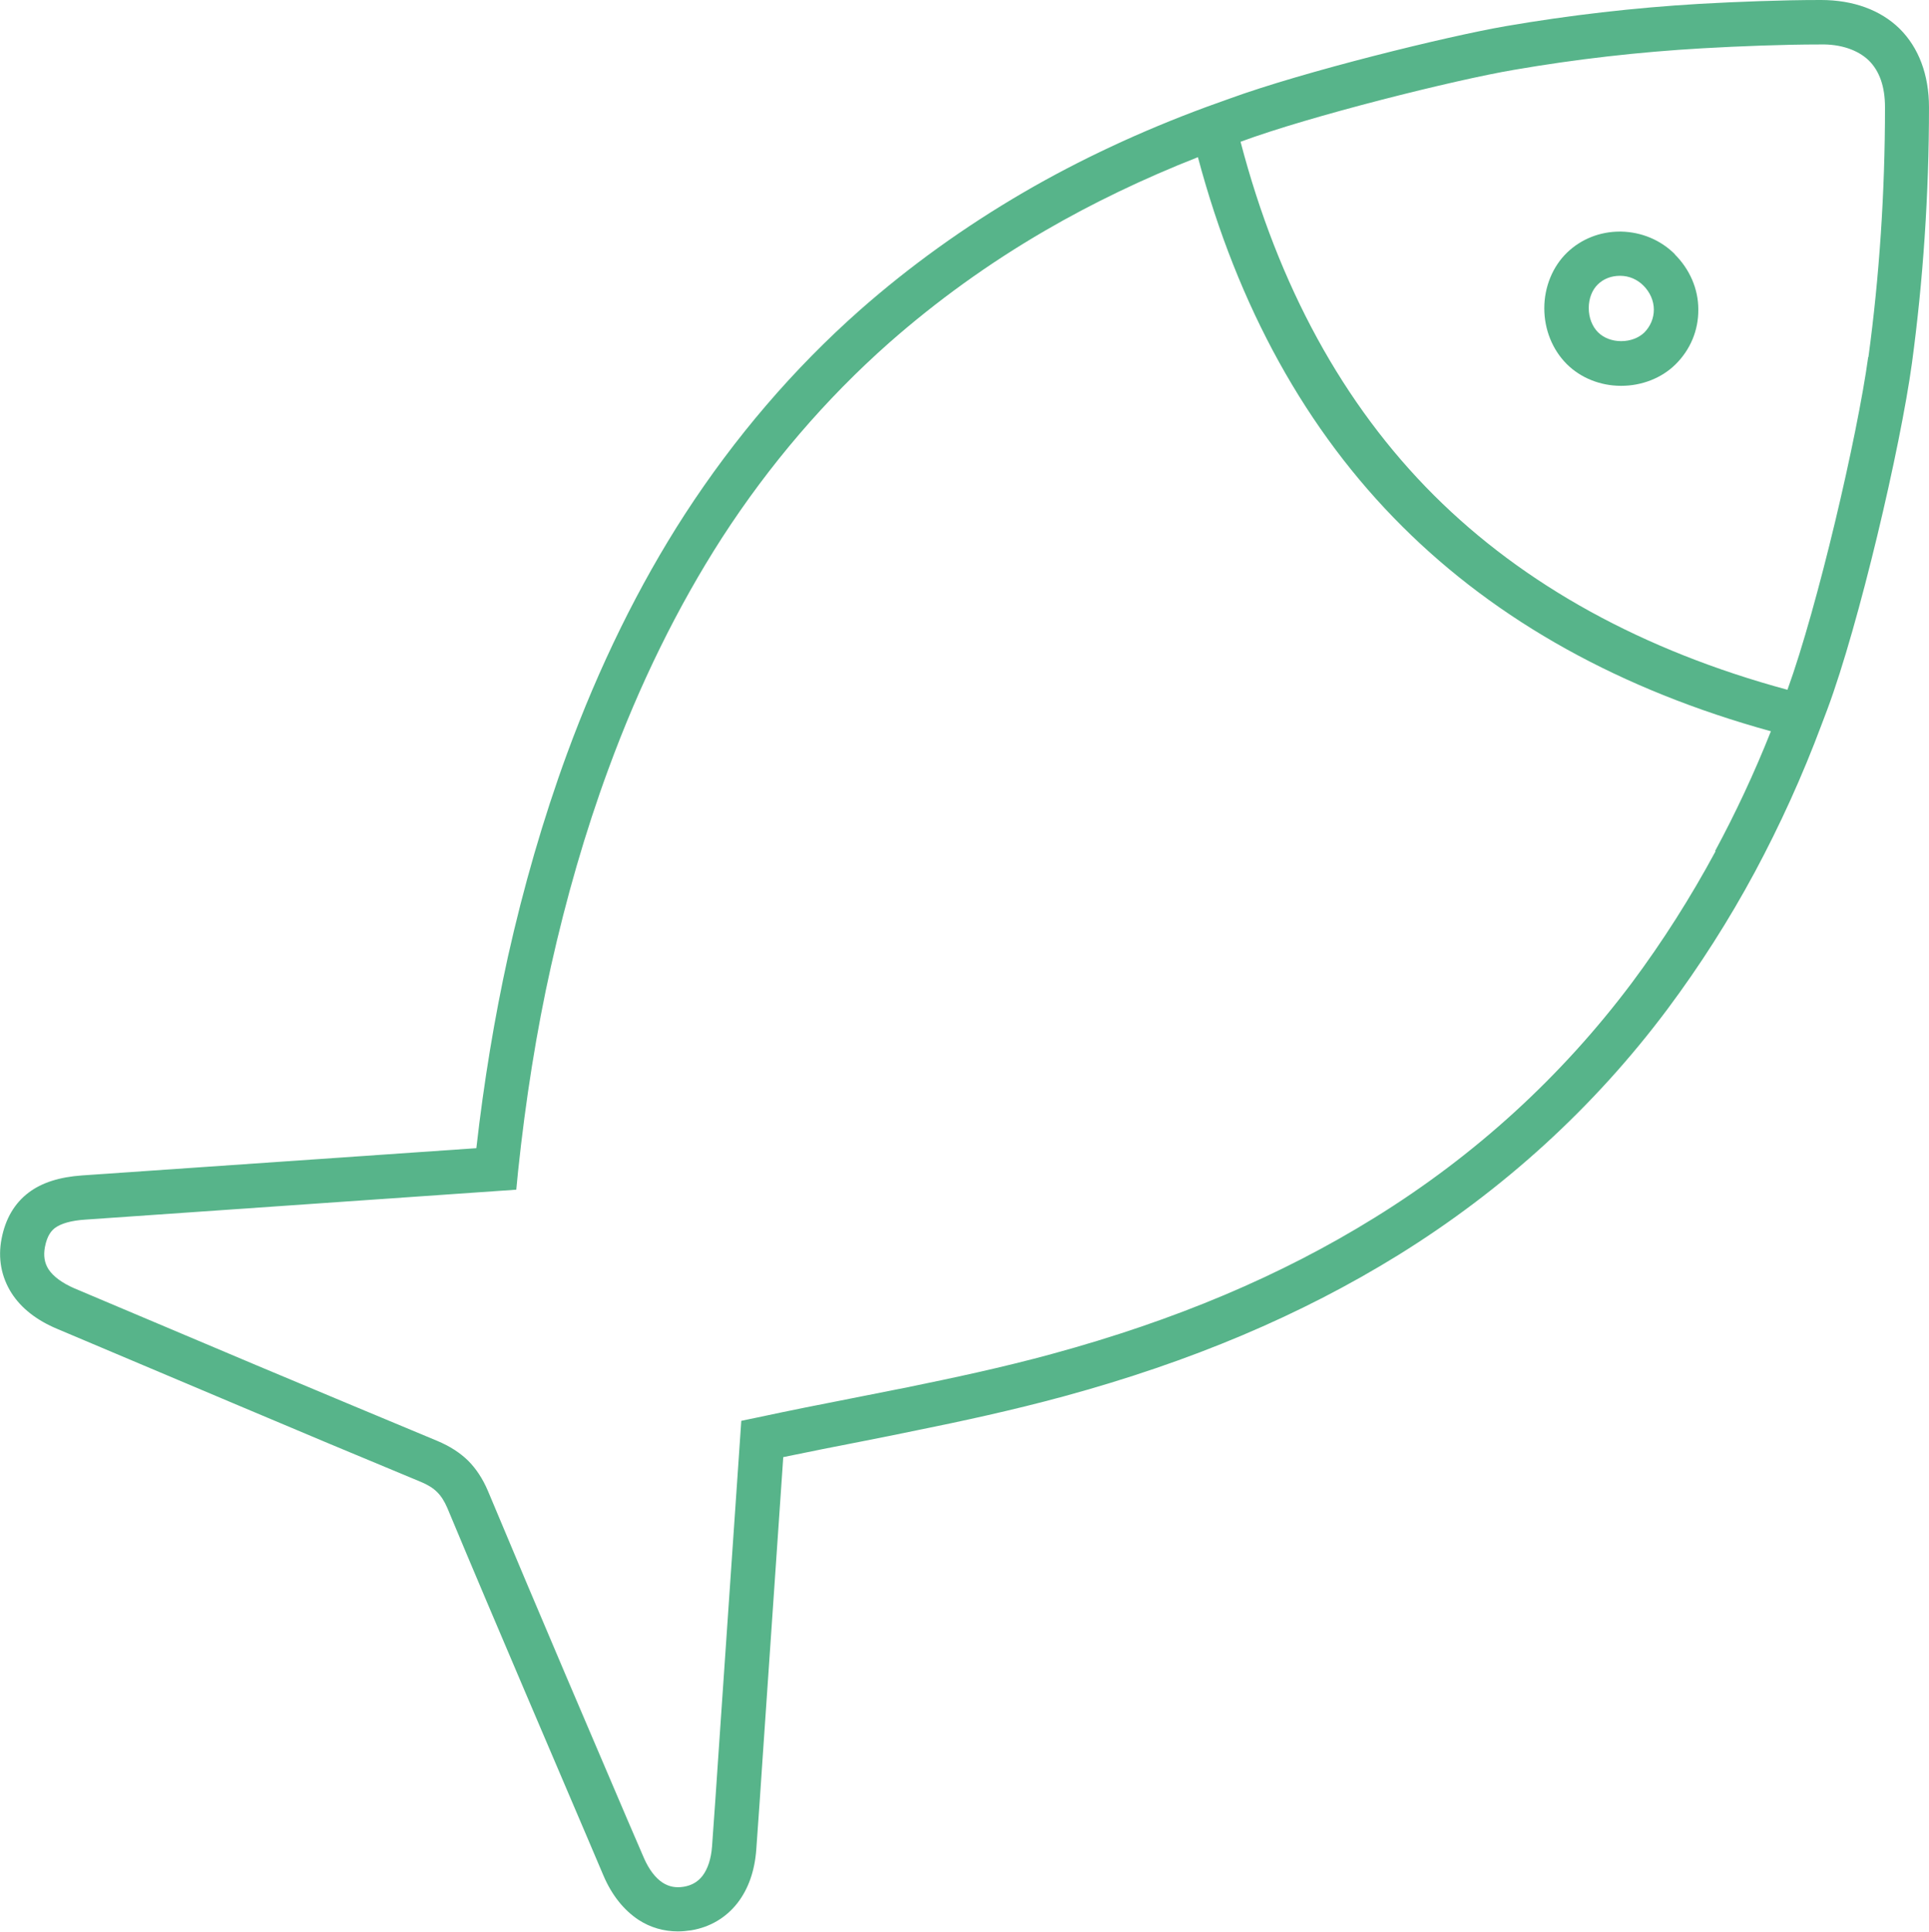 <svg xmlns="http://www.w3.org/2000/svg" id="Calque_2" data-name="Calque 2" viewBox="0 0 85.04 85.16"><defs><style>      .cls-1 {        fill: #57b48a;        stroke-width: 0px;      }    </style></defs><g id="Calque_4" data-name="Calque 4"><g id="Poisson_contours_vectoris&#xE9;s_" data-name="Poisson (contours vectoris&#xE9;s)"><path class="cls-1" d="M83.74,1.26c-.84-.82-2.04-1.26-3.46-1.26h-.03c-.89,0-1.78.02-2.67.05-.89.03-1.77.07-2.66.12-2.87.17-5.73.5-8.52.98-2.61.45-8.91,2-12.2,3.2h0s-1.03.37-1.03.37c-2.87,1.06-5.59,2.33-8.06,3.77-2.59,1.51-5.01,3.25-7.2,5.18-2.93,2.59-5.52,5.62-7.71,8.99-2.04,3.15-3.79,6.72-5.21,10.59-1.04,2.84-1.91,5.85-2.6,8.94-.59,2.68-1.06,5.52-1.39,8.43l-17.37,1.2c-1.01.07-1.79.32-2.37.76-.62.47-1.02,1.15-1.19,2.03-.17.87-.01,1.69.44,2.4.43.67,1.11,1.2,2.02,1.58l8,3.38c2.67,1.13,5.34,2.25,8.02,3.36.31.13.54.27.72.45.18.18.32.4.45.7,1.13,2.71,2.28,5.41,3.43,8.11.9,2.12,1.81,4.23,2.71,6.35l.74,1.74c.37.87.9,1.53,1.55,1.96.52.34,1.12.51,1.74.51.19,0,.39-.02.59-.05.83-.14,1.53-.56,2.03-1.2.48-.62.76-1.41.83-2.35.1-1.4.2-2.79.29-4.19l.9-13.12c1.16-.24,2.31-.47,3.45-.69.81-.16,1.62-.32,2.43-.49,1.93-.39,4.21-.88,6.49-1.5,5.62-1.53,10.44-3.57,14.73-6.22,4.65-2.88,8.65-6.53,11.88-10.85,1.41-1.89,2.71-3.92,3.85-6.04,1.1-2.05,2.1-4.24,2.95-6.52l.25-.66h0c1.4-3.76,3.22-11.54,3.73-15.27.49-3.63.75-7.42.75-11.27,0-1.43-.45-2.63-1.3-3.47ZM75.63,37.53c-1.1,2.04-2.34,3.99-3.69,5.8-3.09,4.12-6.9,7.61-11.35,10.36-4.13,2.56-8.78,4.52-14.21,6-2.23.61-4.47,1.08-6.37,1.47-.8.16-1.61.32-2.42.48-1.39.27-2.79.55-4.19.85l-.72.15-1,14.59c-.09,1.39-.19,2.78-.29,4.18-.04.54-.19.99-.42,1.29-.2.26-.47.42-.82.48-.36.06-.66,0-.94-.18-.32-.21-.6-.58-.82-1.08l-.75-1.74c-.9-2.12-1.81-4.23-2.71-6.35-1.15-2.7-2.29-5.4-3.42-8.1-.23-.54-.52-.98-.88-1.34-.36-.35-.8-.63-1.34-.86-2.67-1.11-5.34-2.23-8.01-3.35l-8-3.38c-.53-.23-.93-.52-1.14-.84-.18-.28-.23-.6-.16-.98.1-.52.29-.72.44-.84.27-.2.72-.33,1.34-.37l19-1.32.08-.82c.33-3.13.81-6.17,1.45-9.03.67-3,1.51-5.92,2.53-8.69,1.37-3.74,3.06-7.17,5.01-10.2,2.09-3.23,4.57-6.12,7.36-8.59,2.09-1.84,4.4-3.51,6.88-4.95,2.08-1.21,4.35-2.3,6.74-3.24,1.76,6.6,4.78,12.07,9.01,16.28,4.19,4.18,9.65,7.21,16.25,9.03-.73,1.84-1.56,3.61-2.46,5.28ZM82.36,15.74c-.48,3.5-2.23,11-3.56,14.67-6.35-1.72-11.6-4.6-15.58-8.57-4.01-4-6.87-9.25-8.53-15.59,3.04-1.13,9.45-2.73,12.05-3.17,2.72-.47,5.51-.79,8.3-.95.87-.05,1.74-.09,2.61-.12.87-.03,1.74-.05,2.61-.05.88-.02,1.64.24,2.12.7.48.47.72,1.16.72,2.07,0,3.76-.25,7.47-.73,11.01Z"></path><path class="cls-1" d="M73.84,11.21c-.63-.63-1.47-.98-2.37-1-.02,0-.04,0-.06,0-.88,0-1.71.33-2.33.93-.63.61-1,1.51-1,2.45,0,.94.36,1.83.99,2.46.61.61,1.48.96,2.39.96h.01c.91,0,1.78-.34,2.39-.94.66-.65,1.02-1.51,1.01-2.43,0-.91-.38-1.77-1.04-2.43h0ZM72.49,14.66c-.25.24-.62.38-1.02.38h0c-.4,0-.77-.14-1.02-.39-.26-.26-.41-.65-.41-1.07,0-.42.15-.8.4-1.04.25-.25.6-.38.97-.38,0,0,.02,0,.02,0,.39,0,.75.16,1.02.43.29.29.46.67.46,1.06,0,.38-.15.74-.43,1.02Z"></path></g></g></svg>